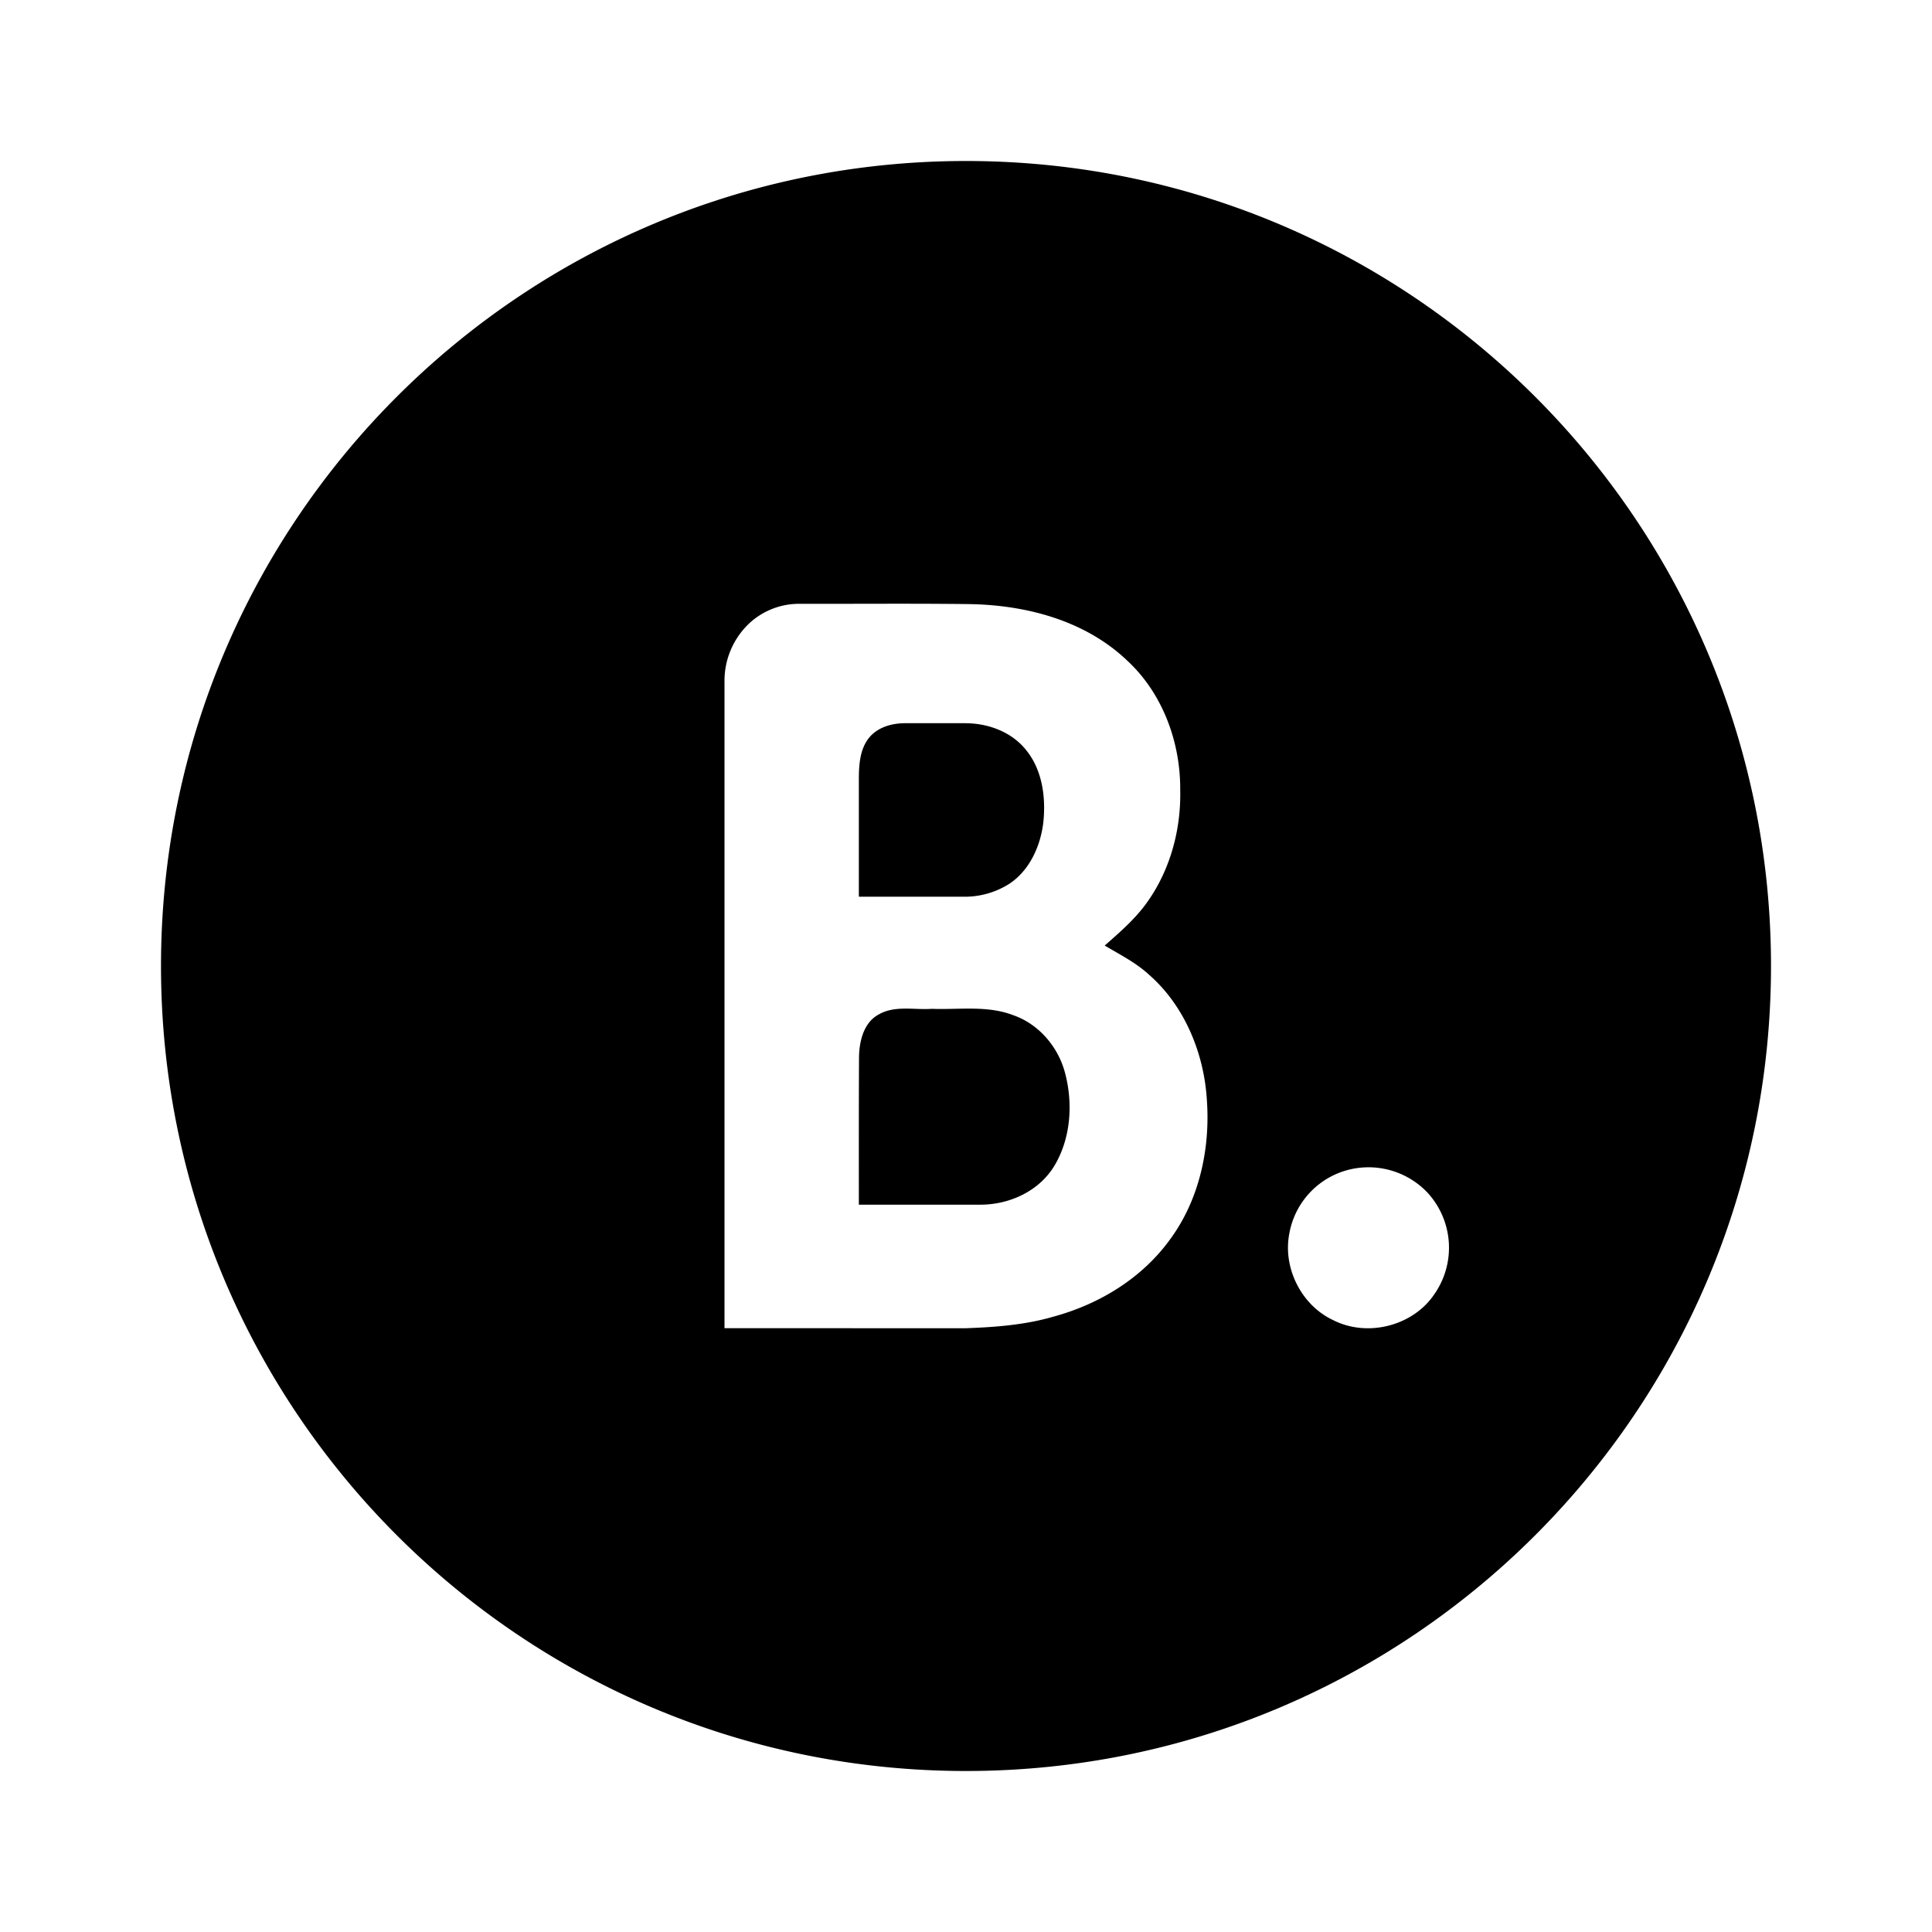 <svg xmlns="http://www.w3.org/2000/svg" viewBox="0 0 24 24"><path fill-rule="evenodd" d="M12 2c5.523 0 10 4.477 10 10s-4.477 10-10 10S2 17.523 2 12 6.477 2 12 2Zm-1.018 5.5-1.033.001a.91.91 0 0 0-.629.231.981.981 0 0 0-.32.74v8.027l2.99.001c.368-.013.739-.04 1.096-.144.568-.154 1.107-.478 1.46-.975.353-.487.49-1.116.446-1.719-.036-.585-.28-1.168-.714-1.55-.165-.153-.365-.253-.555-.366.193-.17.391-.34.54-.556.277-.397.41-.892.398-1.38.004-.595-.222-1.196-.649-1.595-.535-.516-1.286-.704-1.998-.711-.688-.008-1.377-.002-2.065-.003Zm5.964 7.001-.122.015a.997.997 0 0 0-.808.81c-.082.427.152.89.545 1.073.423.216.988.075 1.255-.319a1.009 1.009 0 0 0-.094-1.276 1.01 1.01 0 0 0-.898-.288Zm-6.04-1.893c.203-.124.446-.06.669-.076.339.013.691-.046 1.017.081.306.108.546.38.635.703.104.38.078.812-.122 1.154-.191.327-.564.494-.922.495h-1.514c0-.605-.001-1.21.002-1.815 0-.201.052-.437.234-.542Zm.707-3.626.38.002c.284.001.58.108.762.344.193.243.238.578.206.884-.034.298-.171.599-.42.765a1.03 1.03 0 0 1-.584.162h-1.288V9.65c.002-.162.017-.337.115-.47.105-.142.284-.194.45-.196h.759Z"/></svg>